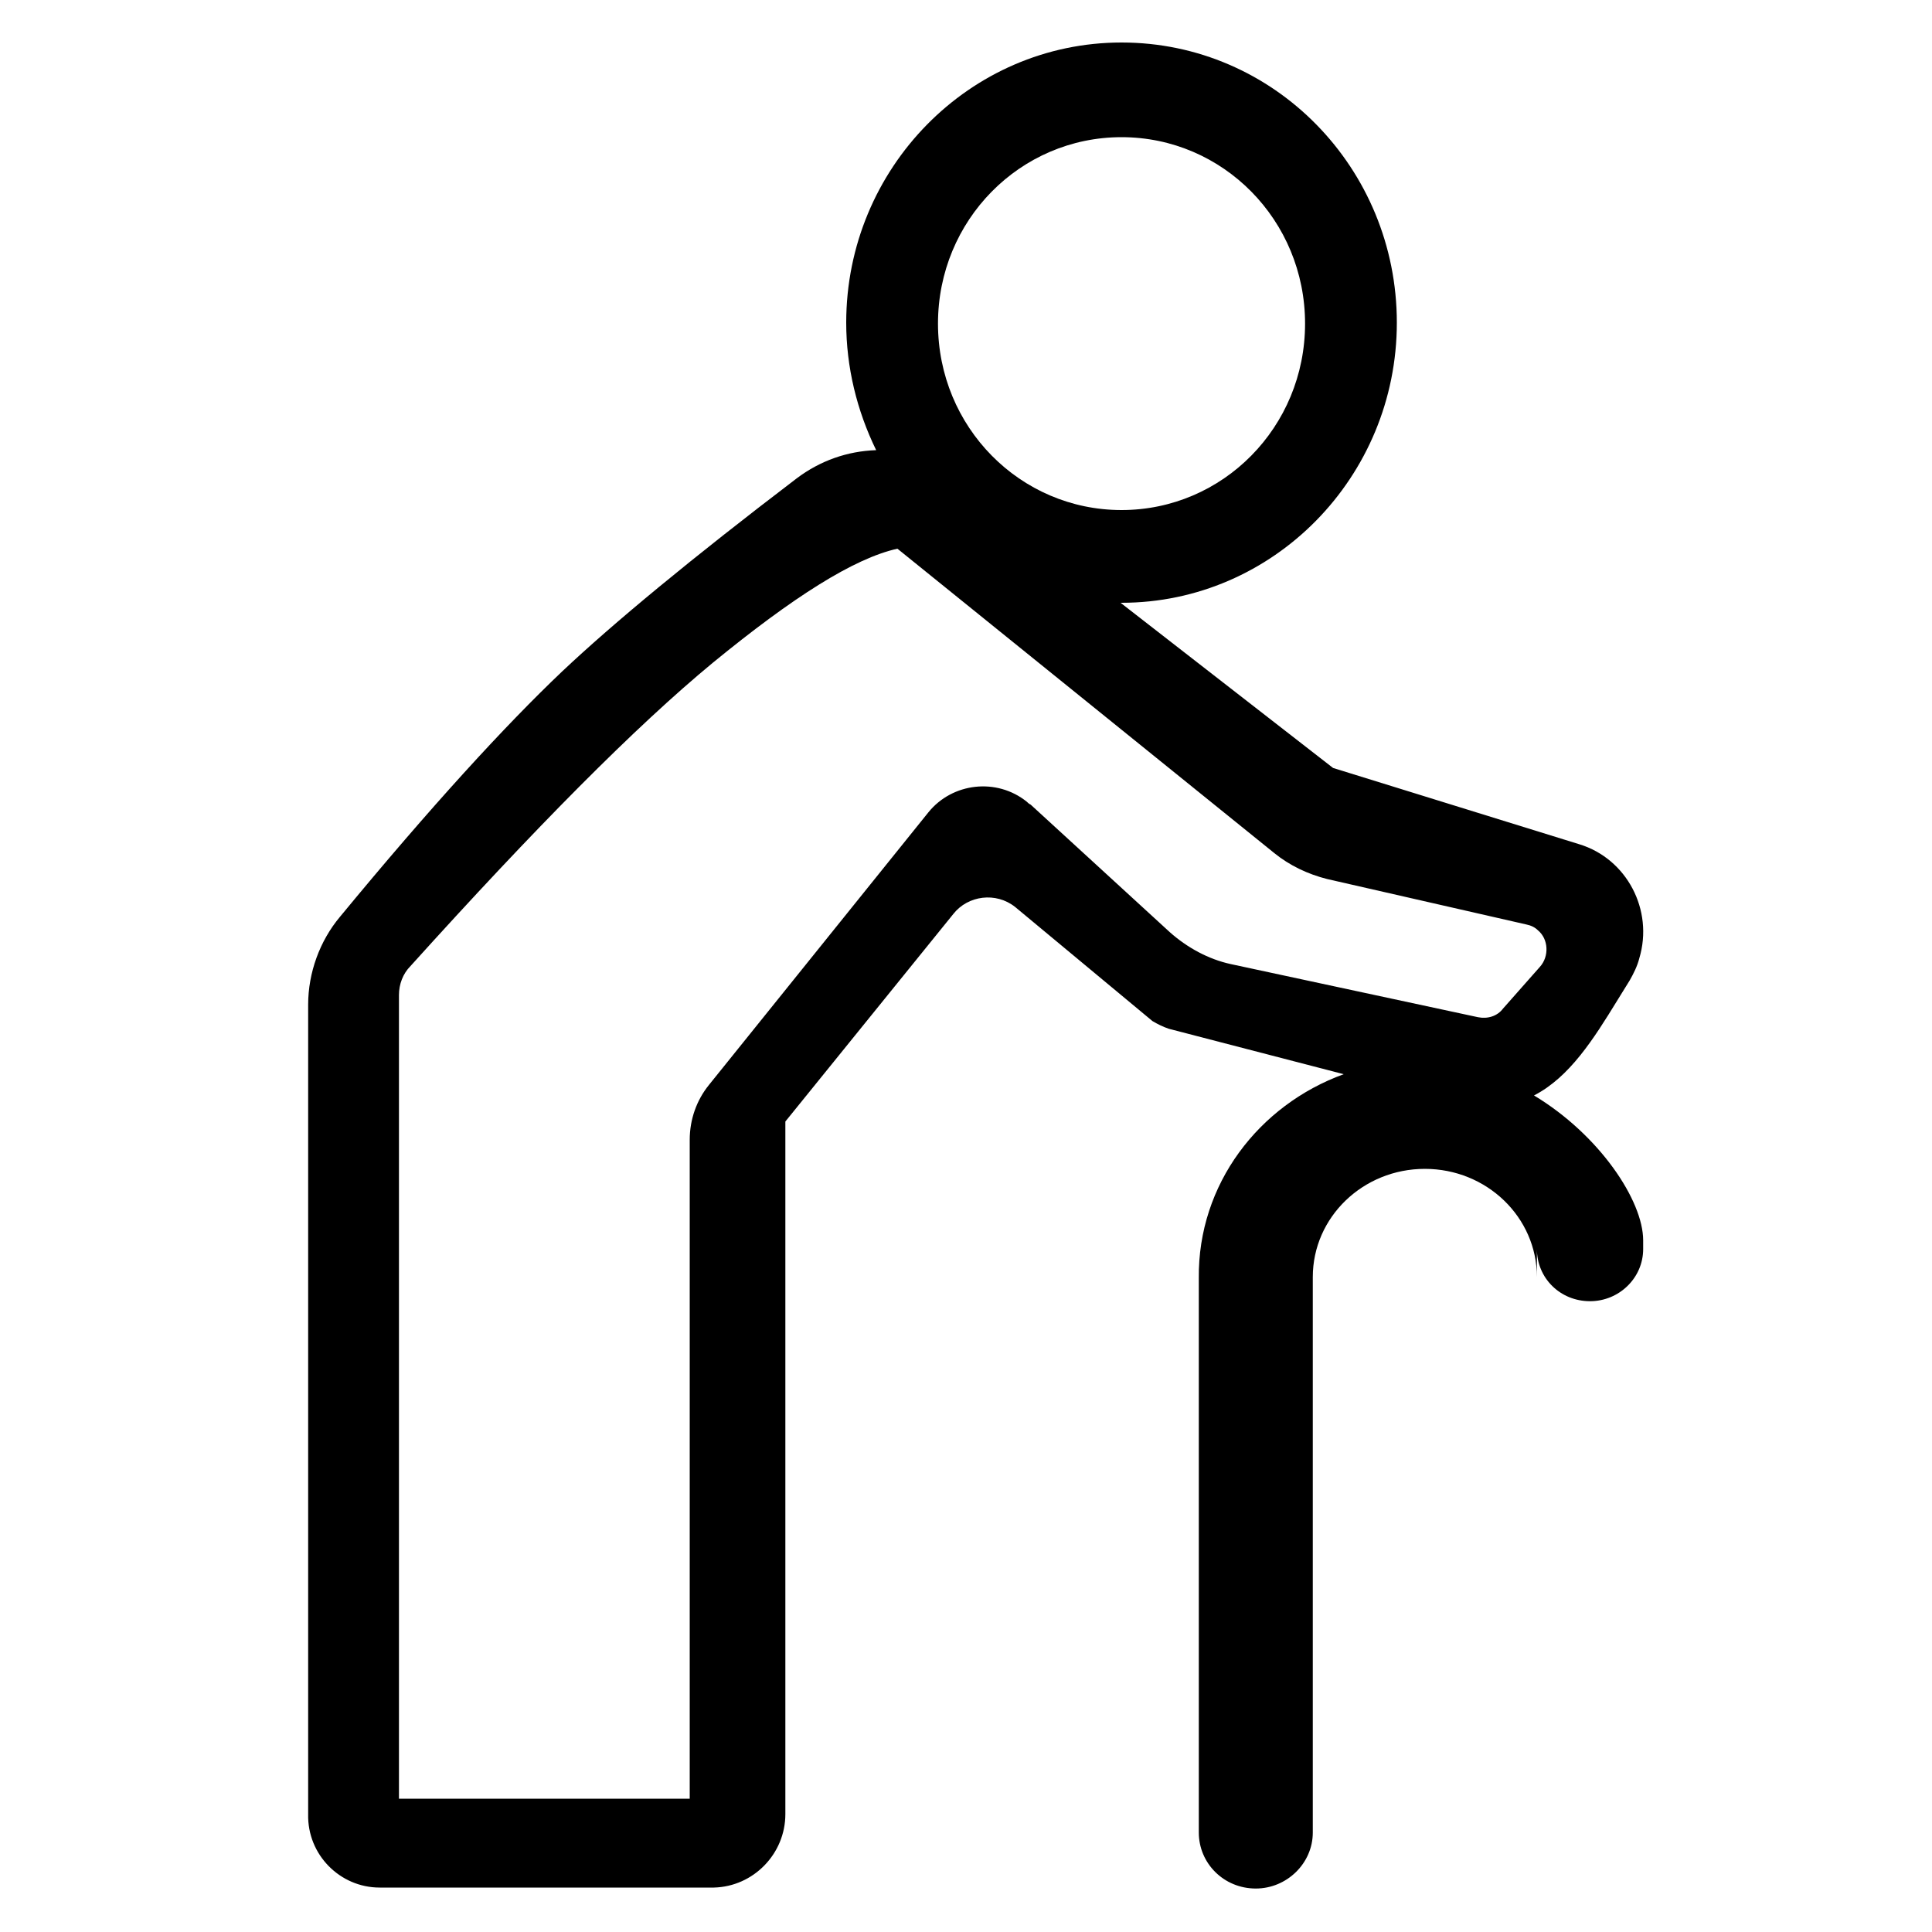 <?xml version="1.0" encoding="utf-8"?>
<!-- Generator: Adobe Illustrator 27.8.1, SVG Export Plug-In . SVG Version: 6.00 Build 0)  -->
<svg version="1.1" id="图层_1" xmlns="http://www.w3.org/2000/svg" xmlns:xlink="http://www.w3.org/1999/xlink" x="0px" y="0px"
	 viewBox="0 0 200 200" style="enable-background:new 0 0 200 200;" xml:space="preserve">
<path d="M139.1,111.2l-18.1-4.7c-0.6-0.2-1.2-0.5-1.7-0.8l-14.2-11.8c-2-1.6-4.9-1.2-6.4,0.7l-17.4,21.5v71.7c0,4.1-3.3,7.5-7.4,7.6
	c0,0,0,0,0,0H39.3c-4.1,0-7.5-3.4-7.4-7.6c0,0,0,0,0,0v-83.8c0-3.3,1.2-6.6,3.3-9.1c9.4-11.4,17.1-19.8,23-25.4
	c5.3-5,13.4-11.7,24.3-20c2.4-1.8,5.2-2.8,8.2-2.9c-2-4.1-3.1-8.6-3.1-13.2c0-16,12.8-29,28.5-29c15.8,0,28.5,13,28.5,29
	c0,16-12.8,29-28.5,29H116l22,17.1l25.5,7.9c4.9,1.5,7.7,6.8,6.2,11.8c-0.2,0.8-0.6,1.6-1,2.3l-1.3,2.1c-2.4,3.9-4.9,7.9-8.6,9.8
	c6.8,4.1,11.3,10.9,11.3,15v0.9c0,3-2.5,5.4-5.5,5.4c-3.1,0-5.5-2.4-5.5-5.4v2.9c0-6.2-5.2-11.2-11.6-11.2c-6.4,0-11.6,5-11.6,11.2
	v57.5c0,3.2-2.7,5.8-5.9,5.8c-3.3,0-5.9-2.6-5.9-5.8v-57.4C124,122.6,130.3,114.4,139.1,111.2L139.1,111.2z M116.1,52.8
	c10.5,0,19-8.6,19-19.3c0-10.7-8.5-19.3-19-19.3c-10.5,0-19,8.6-19,19.3C97.1,44.2,105.6,52.8,116.1,52.8z M71.4,186.2v-68.2
	c0-2.1,0.7-4.1,2-5.7l22.7-28.2c2.5-3.1,7.1-3.6,10.2-1.1c0.1,0.1,0.2,0.2,0.4,0.3l14.4,13.2c1.8,1.6,4,2.8,6.3,3.3l25.6,5.5
	c1,0.2,2-0.1,2.6-0.9l3.8-4.3c1-1.1,0.9-2.9-0.2-3.8c-0.3-0.3-0.7-0.5-1.2-0.6l-20.6-4.7c-2-0.5-3.9-1.4-5.5-2.7L92.9,56.8
	c-4.5,1-10.8,5-19.1,11.8c-8,6.6-18.4,17.1-31.3,31.4c-0.8,0.8-1.2,1.9-1.2,3v83.2L71.4,186.2L71.4,186.2z"/>
</svg>
